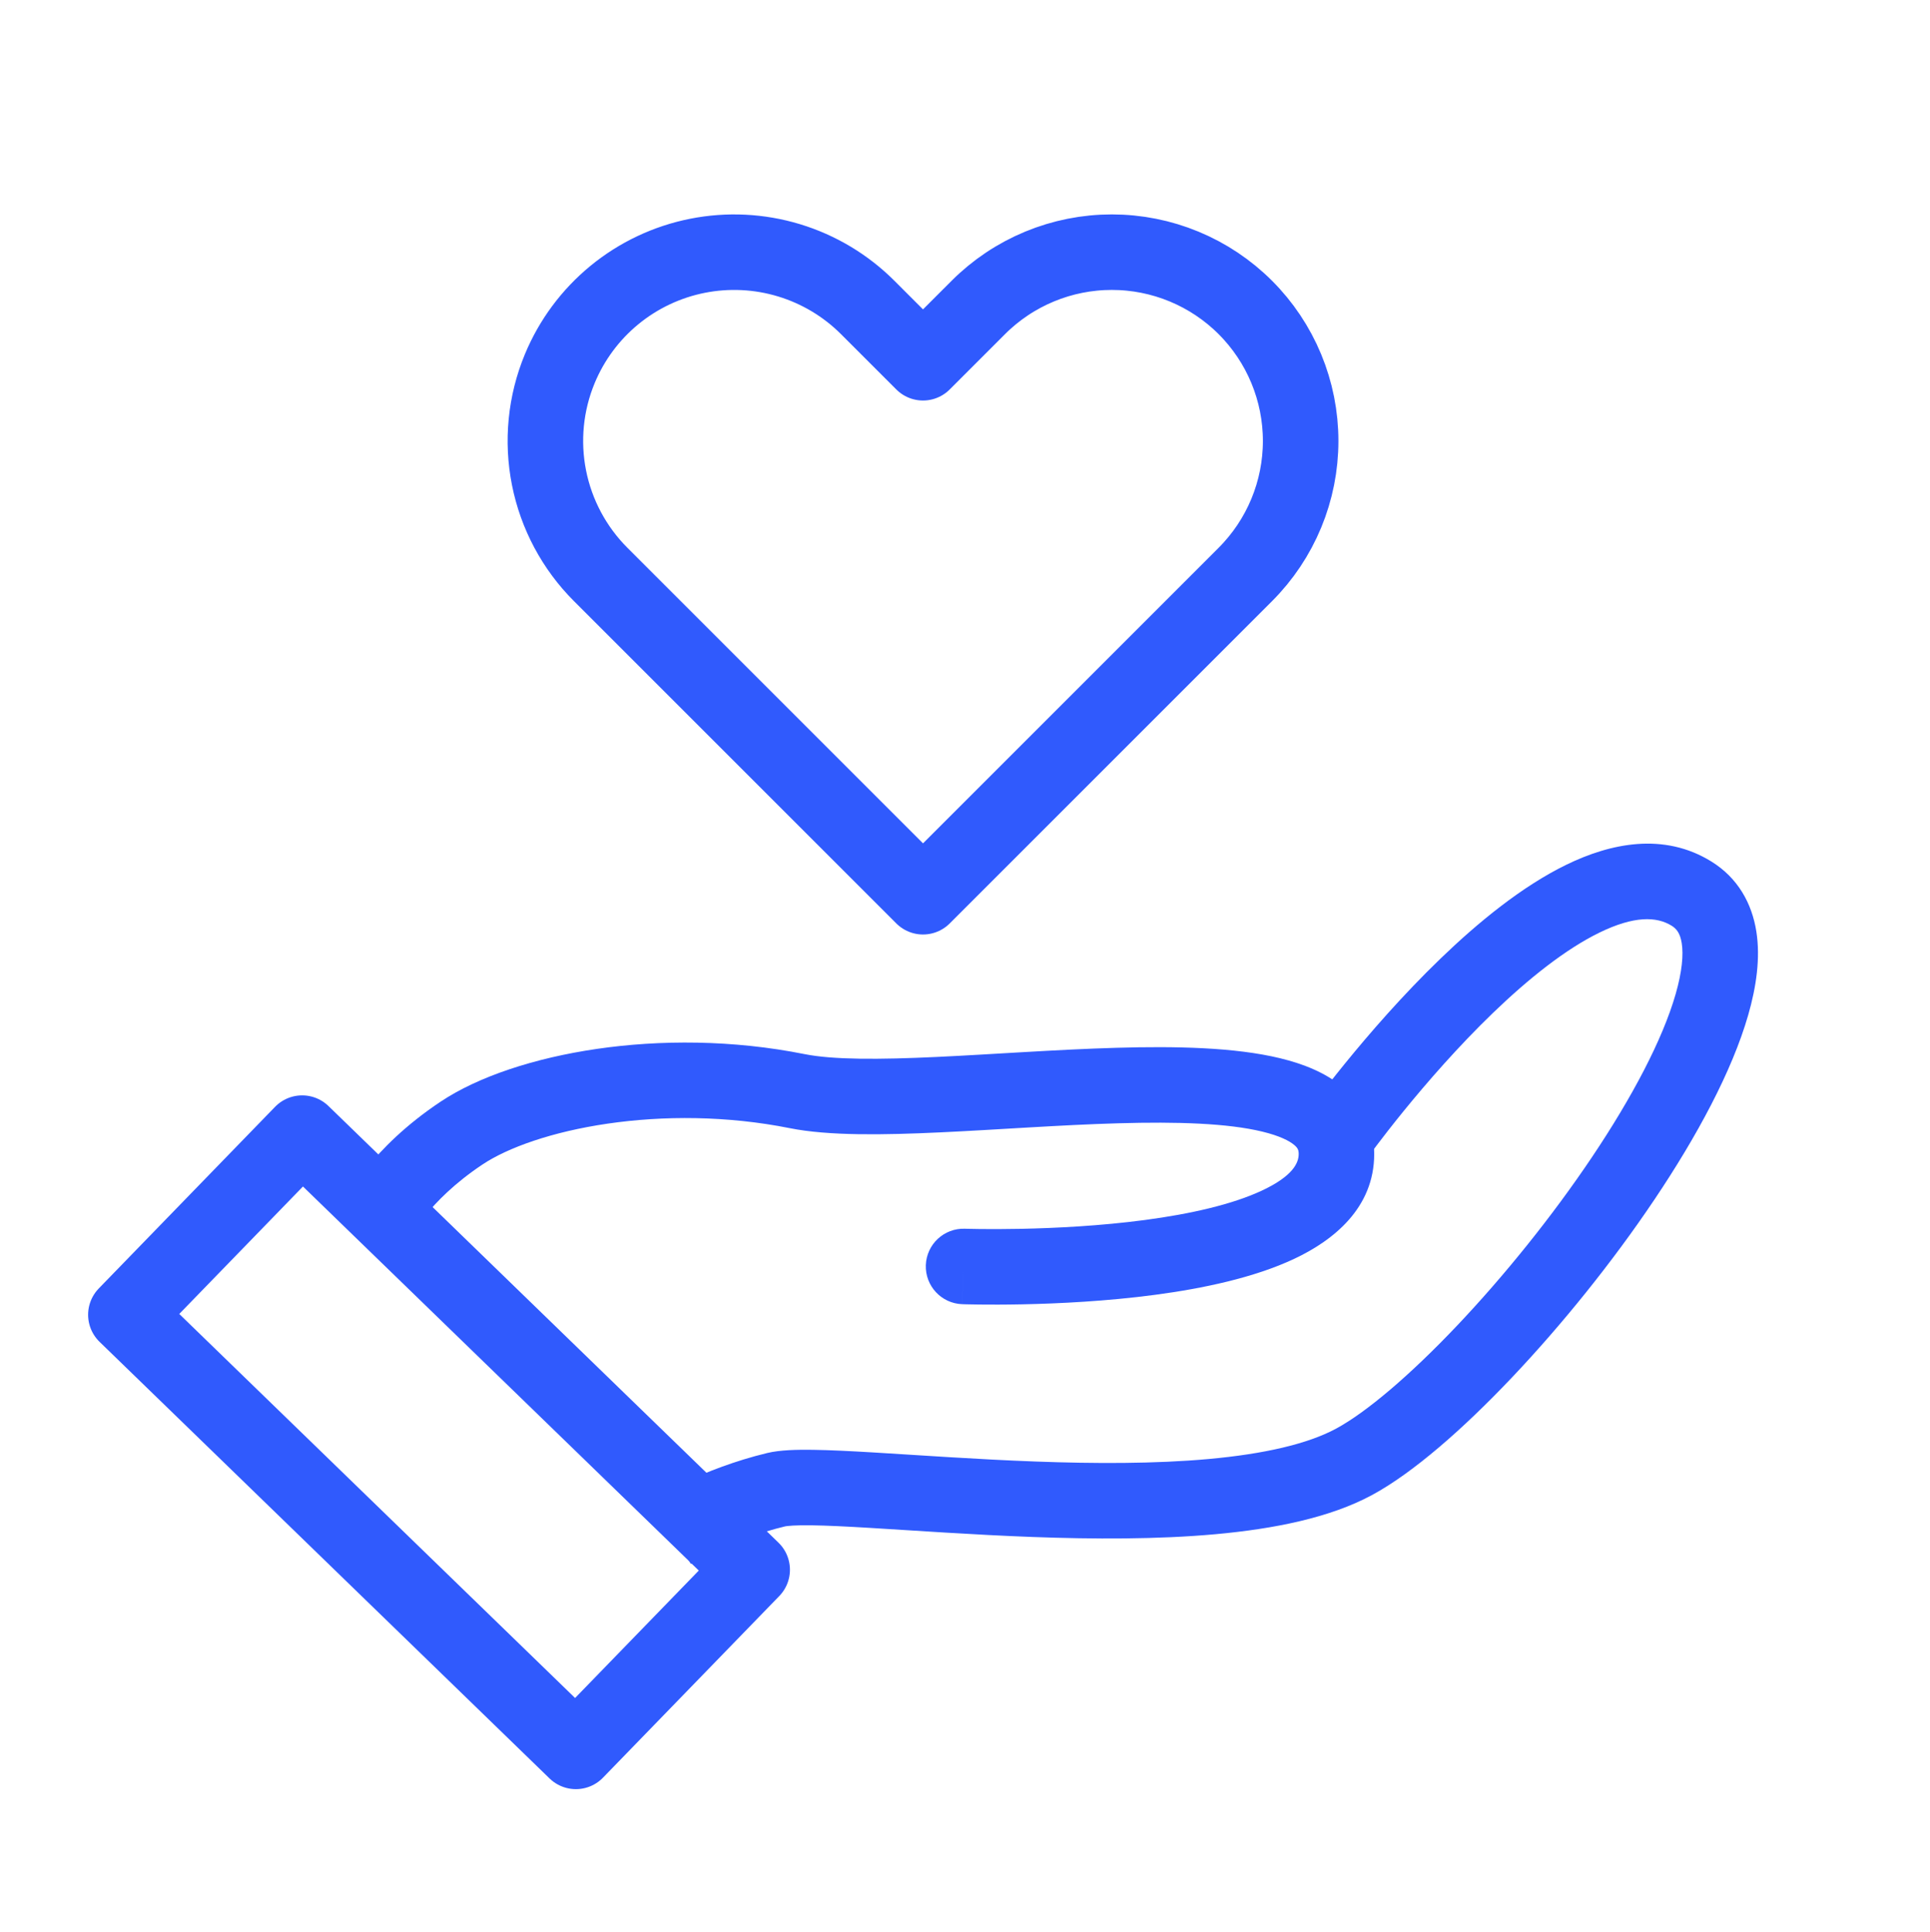 <svg width="800" height="801" viewBox="0 0 800 801" fill="none" xmlns="http://www.w3.org/2000/svg">
<path d="M541.23 461.975C536.204 469.008 537.83 478.784 544.863 483.811C551.896 488.837 561.672 487.211 566.698 480.178L541.23 461.975ZM553.964 471.077C566.698 480.178 566.697 480.18 566.696 480.181C566.696 480.181 566.696 480.182 566.696 480.181C566.697 480.18 566.699 480.177 566.702 480.173C566.709 480.163 566.722 480.145 566.74 480.12C566.777 480.069 566.836 479.987 566.917 479.874C567.08 479.65 567.33 479.306 567.664 478.851C568.331 477.941 569.333 476.588 570.636 474.866C573.242 471.418 577.043 466.499 581.771 460.683C591.262 449.012 604.334 433.922 618.863 419.915C633.562 405.742 648.942 393.475 663.007 386.624C677.31 379.658 686.628 379.89 692.916 383.79L709.416 357.188C689.616 344.906 667.489 349.621 649.299 358.481C630.873 367.456 612.714 382.359 597.135 397.379C581.385 412.563 567.44 428.689 557.483 440.934C552.488 447.077 548.457 452.292 545.663 455.989C544.265 457.838 543.175 459.31 542.425 460.332C542.05 460.843 541.76 461.241 541.56 461.518C541.46 461.656 541.382 461.765 541.327 461.841C541.299 461.879 541.277 461.91 541.261 461.932C541.253 461.943 541.247 461.953 541.241 461.96C541.239 461.963 541.236 461.967 541.235 461.969C541.232 461.972 541.23 461.975 553.964 471.077ZM692.916 383.79C694.949 385.051 696.442 386.912 697.092 391.033C697.832 395.72 697.277 402.695 694.565 412.135C689.159 430.948 676.6 454.811 659.895 479.704C643.338 504.378 623.358 529.106 603.992 549.54C584.336 570.28 566.352 585.487 553.87 592.249L568.779 619.774C585.737 610.589 606.476 592.427 626.713 571.074C647.24 549.414 668.324 523.323 685.889 497.148C703.307 471.192 717.929 444.177 724.652 420.78C728.004 409.114 729.75 397.15 728.014 386.152C726.188 374.588 720.428 364.017 709.416 357.188L692.916 383.79ZM553.87 592.249C542.002 598.677 523.782 602.795 501.081 604.861C478.744 606.893 453.697 606.817 429.23 605.913C404.73 605.007 381.458 603.305 362.175 602.158C352.647 601.591 343.996 601.155 336.876 601.058C330.268 600.968 323.305 601.116 318.092 602.365L325.388 632.807C325.386 632.808 325.405 632.803 325.447 632.795C325.489 632.786 325.549 632.775 325.629 632.761C325.792 632.733 326.017 632.699 326.311 632.663C326.908 632.591 327.693 632.521 328.693 632.466C330.709 632.354 333.284 632.316 336.451 632.359C342.798 632.446 350.833 632.843 360.316 633.407C379.055 634.521 403.106 636.273 428.074 637.196C453.077 638.119 479.645 638.245 503.918 636.036C527.825 633.86 551.206 629.293 568.779 619.774L553.87 592.249ZM318.092 602.365C304.53 605.615 292.653 610.38 284.224 614.283C279.984 616.246 276.552 618.021 274.143 619.328C272.936 619.982 271.982 620.521 271.306 620.911C270.967 621.106 270.698 621.264 270.502 621.38C270.404 621.438 270.324 621.486 270.262 621.523C270.231 621.542 270.205 621.557 270.183 621.57C270.173 621.577 270.163 621.583 270.155 621.588C270.15 621.59 270.146 621.593 270.143 621.595C270.141 621.596 270.139 621.598 270.138 621.598C270.135 621.6 270.133 621.601 278.261 634.977C286.389 648.354 286.387 648.355 286.384 648.356C286.384 648.357 286.382 648.358 286.381 648.359C286.378 648.36 286.376 648.361 286.374 648.363C286.37 648.365 286.368 648.367 286.366 648.368C286.363 648.369 286.364 648.369 286.37 648.365C286.382 648.358 286.411 648.341 286.457 648.313C286.55 648.258 286.712 648.163 286.94 648.031C287.396 647.769 288.113 647.363 289.066 646.846C290.975 645.811 293.813 644.34 297.377 642.69C304.553 639.367 314.416 635.437 325.388 632.807L318.092 602.365Z" fill="#305AFD"/>
<path d="M399.965 509.399C391.326 509.089 384.072 515.841 383.762 524.48C383.453 533.119 390.205 540.373 398.844 540.683L399.965 509.399ZM156.522 505.414C170.655 512.14 170.652 512.146 170.65 512.151C170.649 512.153 170.646 512.158 170.645 512.161C170.642 512.168 170.638 512.175 170.635 512.181C170.629 512.193 170.624 512.205 170.619 512.215C170.609 512.236 170.601 512.252 170.595 512.264C170.583 512.288 170.579 512.296 170.584 512.287C170.593 512.27 170.635 512.187 170.712 512.044C170.867 511.758 171.162 511.231 171.614 510.498C172.517 509.033 174.042 506.749 176.316 503.929C180.856 498.298 188.397 490.503 199.986 482.777L182.622 456.73C168.124 466.395 158.274 476.43 151.945 484.281C148.784 488.203 146.505 491.573 144.962 494.077C144.191 495.328 143.603 496.365 143.181 497.146C142.969 497.536 142.799 497.863 142.668 498.122C142.602 498.251 142.546 498.363 142.5 498.457C142.477 498.505 142.456 498.548 142.437 498.586C142.428 498.605 142.419 498.623 142.411 498.64C142.407 498.648 142.403 498.657 142.4 498.664C142.398 498.668 142.395 498.674 142.394 498.676C142.391 498.682 142.389 498.687 156.522 505.414ZM199.986 482.777C210.412 475.826 228.707 469.208 251.919 465.826C274.841 462.486 301.291 462.495 327.365 467.71L333.504 437.013C303.605 431.033 273.534 431.042 247.405 434.849C221.568 438.614 198.284 446.289 182.622 456.73L199.986 482.777ZM327.365 467.71C343.541 470.945 366.414 470.551 389.708 469.458C414.043 468.317 439.258 466.38 463.639 465.681C488.019 464.982 508.863 465.663 523.228 469.14C530.409 470.877 534.478 472.98 536.511 474.711C537.946 475.932 538.314 476.798 538.314 478.427H569.618C569.618 467.017 564.75 457.64 556.803 450.874C549.454 444.618 539.995 440.989 530.592 438.714C511.792 434.163 487.247 433.686 462.741 434.389C438.235 435.092 411.066 437.117 388.241 438.188C364.375 439.307 345.314 439.375 333.504 437.013L327.365 467.71ZM538.314 478.427C538.314 482.102 535.957 487.527 523.155 493.548C510.857 499.331 493.436 503.275 474.624 505.775C456.086 508.238 437.394 509.153 423.235 509.442C416.183 509.586 410.315 509.574 406.229 509.526C404.188 509.502 402.595 509.469 401.525 509.443C400.99 509.43 400.586 509.418 400.323 509.41C400.192 509.406 400.095 509.403 400.035 509.401C400.005 509.4 399.984 509.399 399.972 509.399C399.966 509.399 399.963 509.398 399.962 509.398C399.961 509.398 399.962 509.398 399.962 509.398C399.963 509.398 399.965 509.399 399.404 525.041C398.844 540.683 398.847 540.683 398.851 540.683C398.853 540.683 398.857 540.683 398.861 540.683C398.869 540.684 398.88 540.684 398.893 540.684C398.919 540.685 398.954 540.687 398.998 540.688C399.086 540.691 399.211 540.695 399.372 540.7C399.694 540.71 400.158 540.723 400.756 540.738C401.95 540.767 403.677 540.802 405.862 540.828C410.229 540.879 416.437 540.892 423.874 540.74C438.696 540.438 458.644 539.478 478.747 536.807C498.575 534.172 519.794 529.722 536.477 521.876C552.655 514.267 569.618 500.828 569.618 478.427H538.314Z" fill="#305AFD"/>
<path d="M125.247 469.765L52.174 545.065L238.71 726.082L311.782 650.781L125.247 469.765Z" stroke="#305AFD" stroke-width="31.304" stroke-miterlimit="10" stroke-linejoin="round"/>
<path d="M232.026 152.861C236.952 140.97 244.734 130.479 254.682 122.314C264.631 114.15 276.44 108.564 289.063 106.053C301.685 103.542 314.732 104.182 327.049 107.918C339.365 111.653 350.57 118.368 359.671 127.467L382.595 150.391L405.518 127.467C412.786 120.199 421.415 114.434 430.91 110.501C440.406 106.567 450.584 104.543 460.862 104.543C471.141 104.543 481.318 106.567 490.814 110.501C500.31 114.434 508.938 120.199 516.206 127.467C523.474 134.735 529.239 143.363 533.172 152.859C537.106 162.355 539.13 172.533 539.13 182.811C539.13 193.089 537.106 203.267 533.172 212.763C529.239 222.259 523.474 230.887 516.206 238.155L382.595 371.766L248.984 238.155C238.041 227.207 230.59 213.261 227.572 198.079C224.553 182.897 226.103 167.162 232.026 152.861Z" stroke="#305AFD" stroke-width="31.304" stroke-linecap="round" stroke-linejoin="round"/>
</svg>
